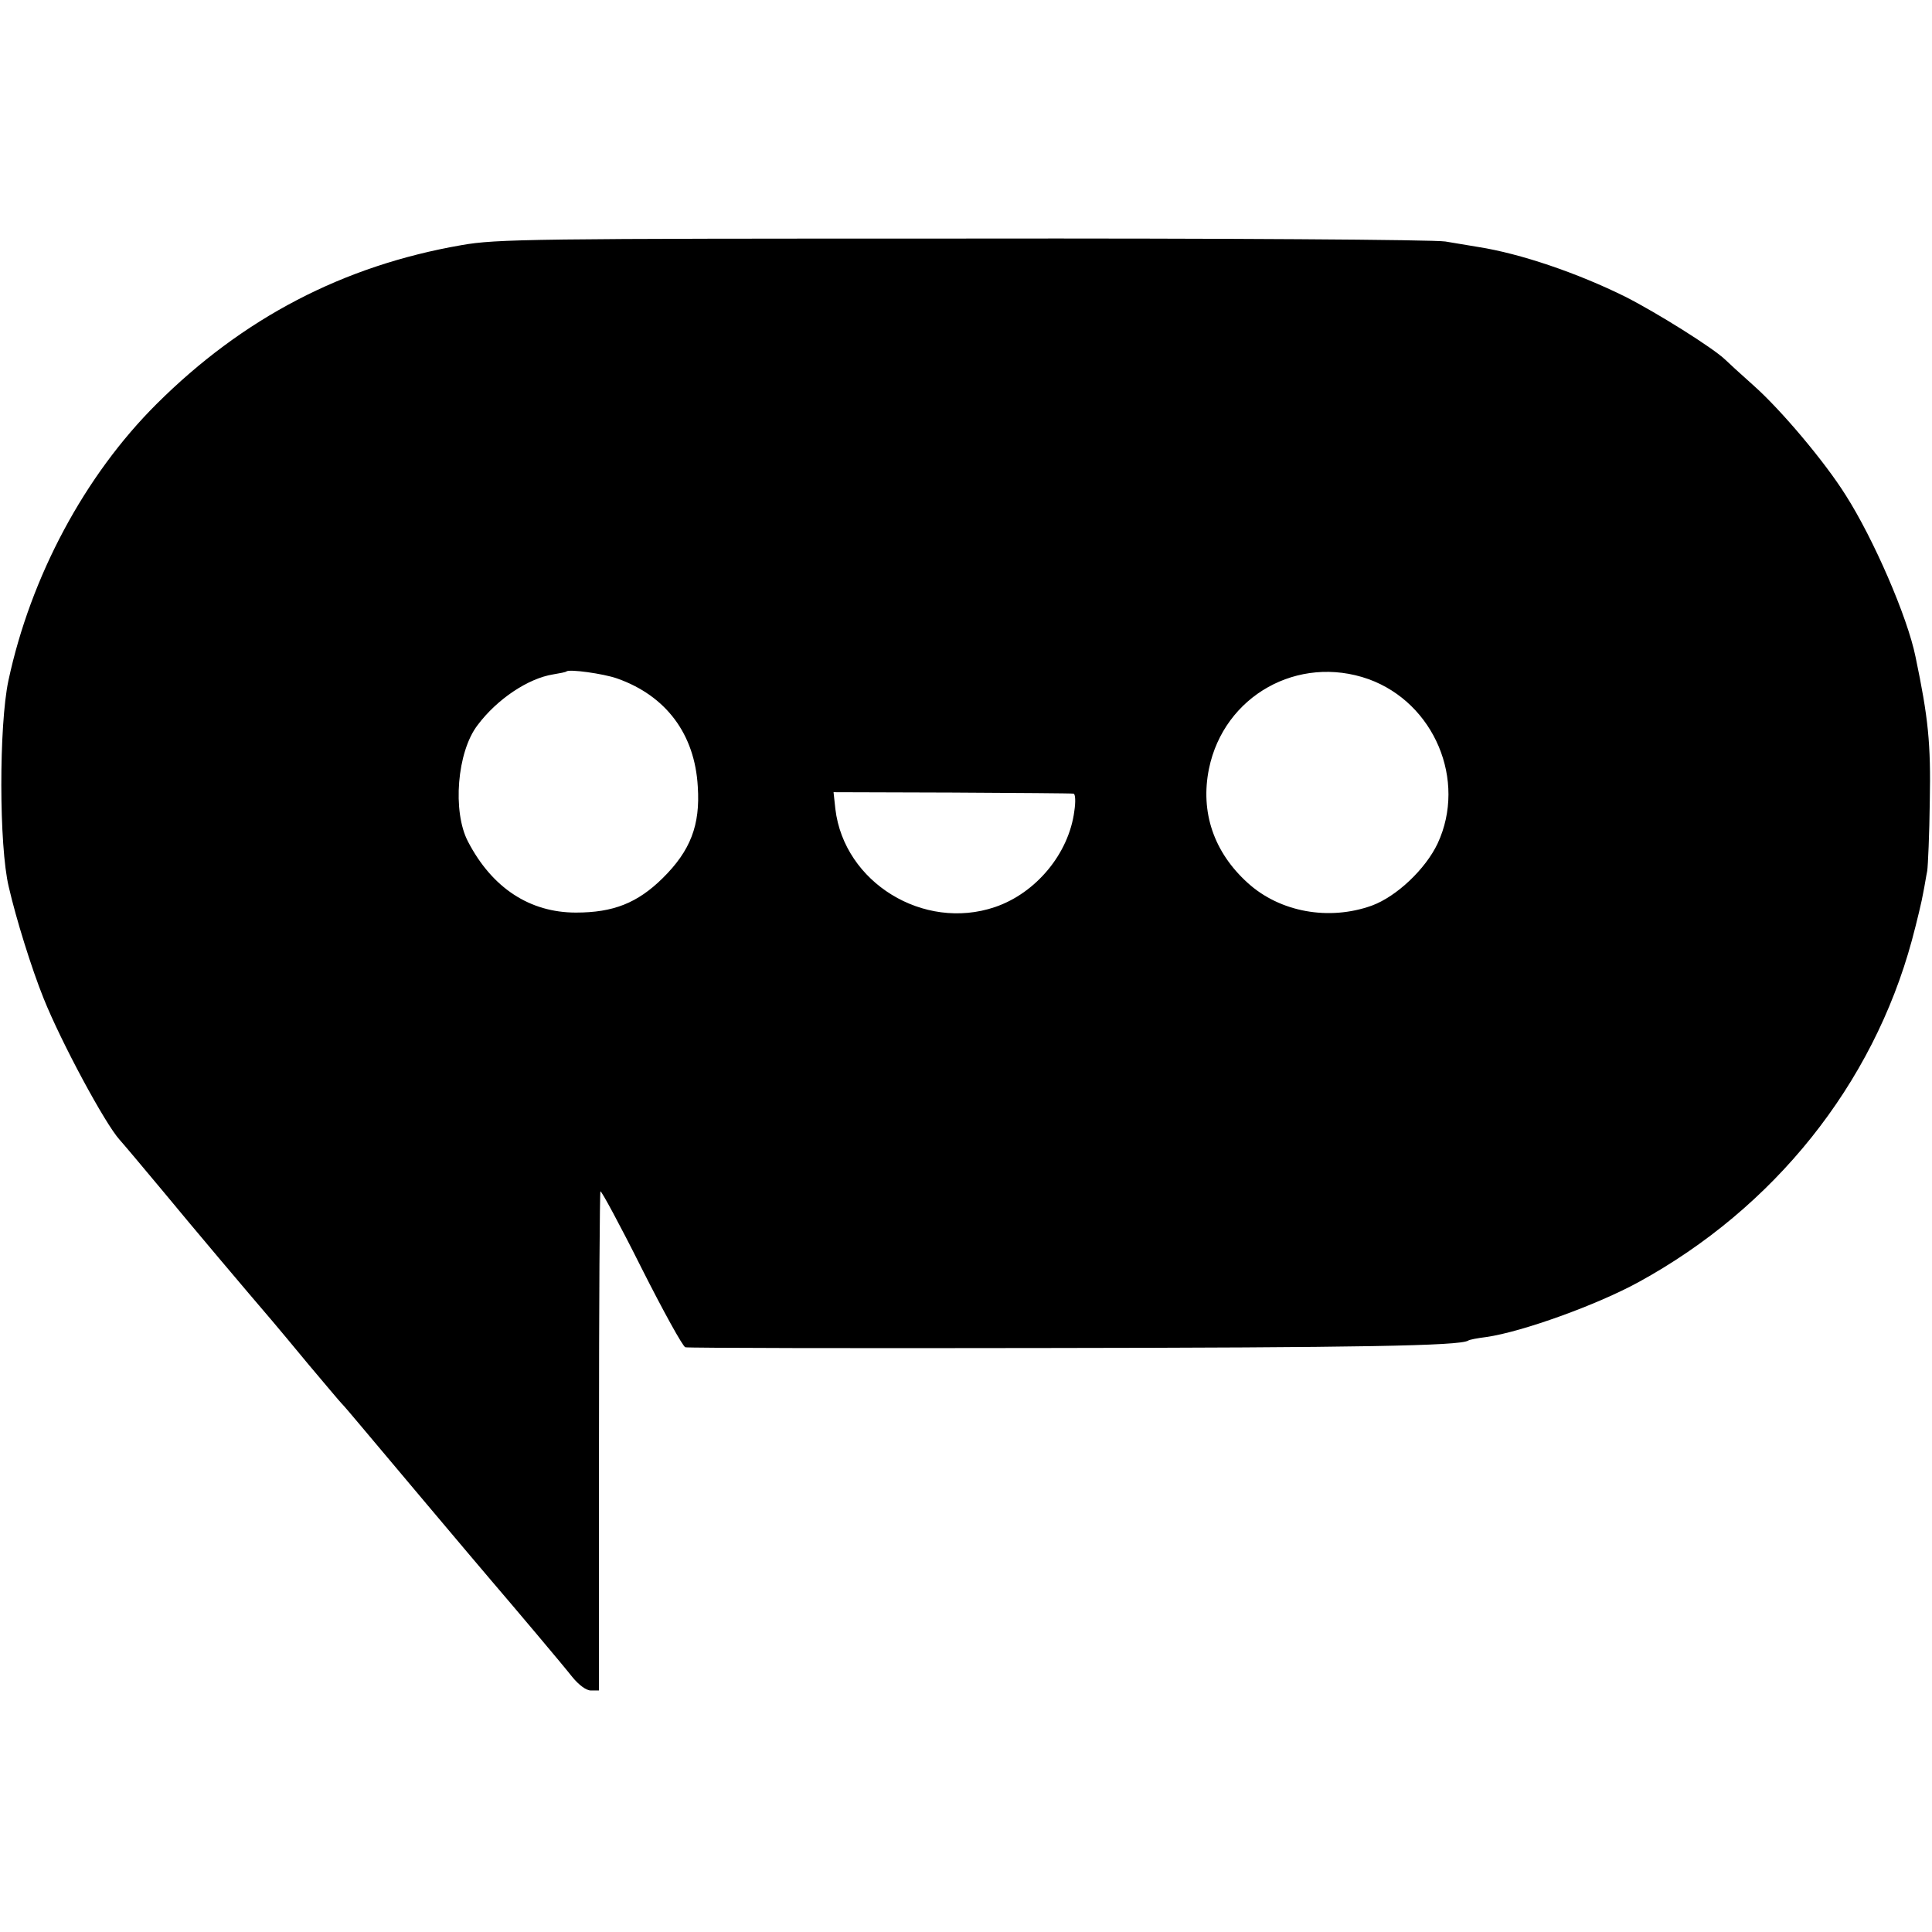 <?xml version="1.0" standalone="no"?>
<!DOCTYPE svg PUBLIC "-//W3C//DTD SVG 20010904//EN"
 "http://www.w3.org/TR/2001/REC-SVG-20010904/DTD/svg10.dtd">
<svg version="1.0" xmlns="http://www.w3.org/2000/svg"
 width="528pt" height="528pt" viewBox="0 0 528 528"
 preserveAspectRatio="xMidYMid meet">
<g transform="translate(0,528) scale(0.1,-0.1)"
fill="#000000" stroke="none">
<path d="M1261 4610 c-323 -56 -597 -199 -833 -434 -196 -195 -344 -471 -405
-756 -26 -122 -26 -452 1 -564 20 -87 62 -222 95 -304 48 -120 168 -343 208
-387 10 -11 63 -74 118 -140 85 -103 227 -271 299 -355 12 -14 57 -68 100
-120 44 -52 84 -100 90 -106 6 -6 28 -32 49 -57 41 -49 323 -384 360 -427 60
-70 196 -231 221 -263 18 -22 38 -37 51 -37 l22 0 0 680 c0 374 2 682 4 684 2
3 53 -91 112 -209 59 -117 113 -215 120 -217 6 -2 451 -3 987 -2 860 1 1127 6
1152 20 4 3 26 7 50 10 98 14 303 88 416 150 371 203 640 540 747 934 14 52
28 111 31 130 4 19 8 46 11 60 2 14 6 100 7 191 3 157 -4 227 -39 394 -22 109
-115 323 -191 442 -57 91 -176 232 -250 298 -37 33 -72 65 -79 72 -33 32 -188
129 -273 172 -131 65 -287 118 -402 136 -19 3 -60 10 -90 15 -31 5 -599 9
-1320 8 -1174 0 -1273 -1 -1369 -18z m425 -1184 c134 -47 213 -152 221 -296 7
-105 -20 -175 -96 -250 -69 -68 -135 -94 -237 -94 -126 0 -229 67 -295 194
-43 82 -30 245 26 318 53 71 138 128 207 139 18 3 34 6 36 8 7 7 101 -6 138
-19z m2054 -2 c180 -65 269 -277 189 -449 -33 -70 -112 -145 -180 -170 -117
-42 -251 -18 -339 62 -93 84 -130 194 -106 312 41 200 244 313 436 245z m-806
-313 c5 -1 6 -22 2 -48 -15 -116 -105 -224 -217 -262 -195 -66 -412 67 -436
268 l-5 46 323 -1 c178 -1 328 -2 333 -3z"/>
</g>
</svg>
